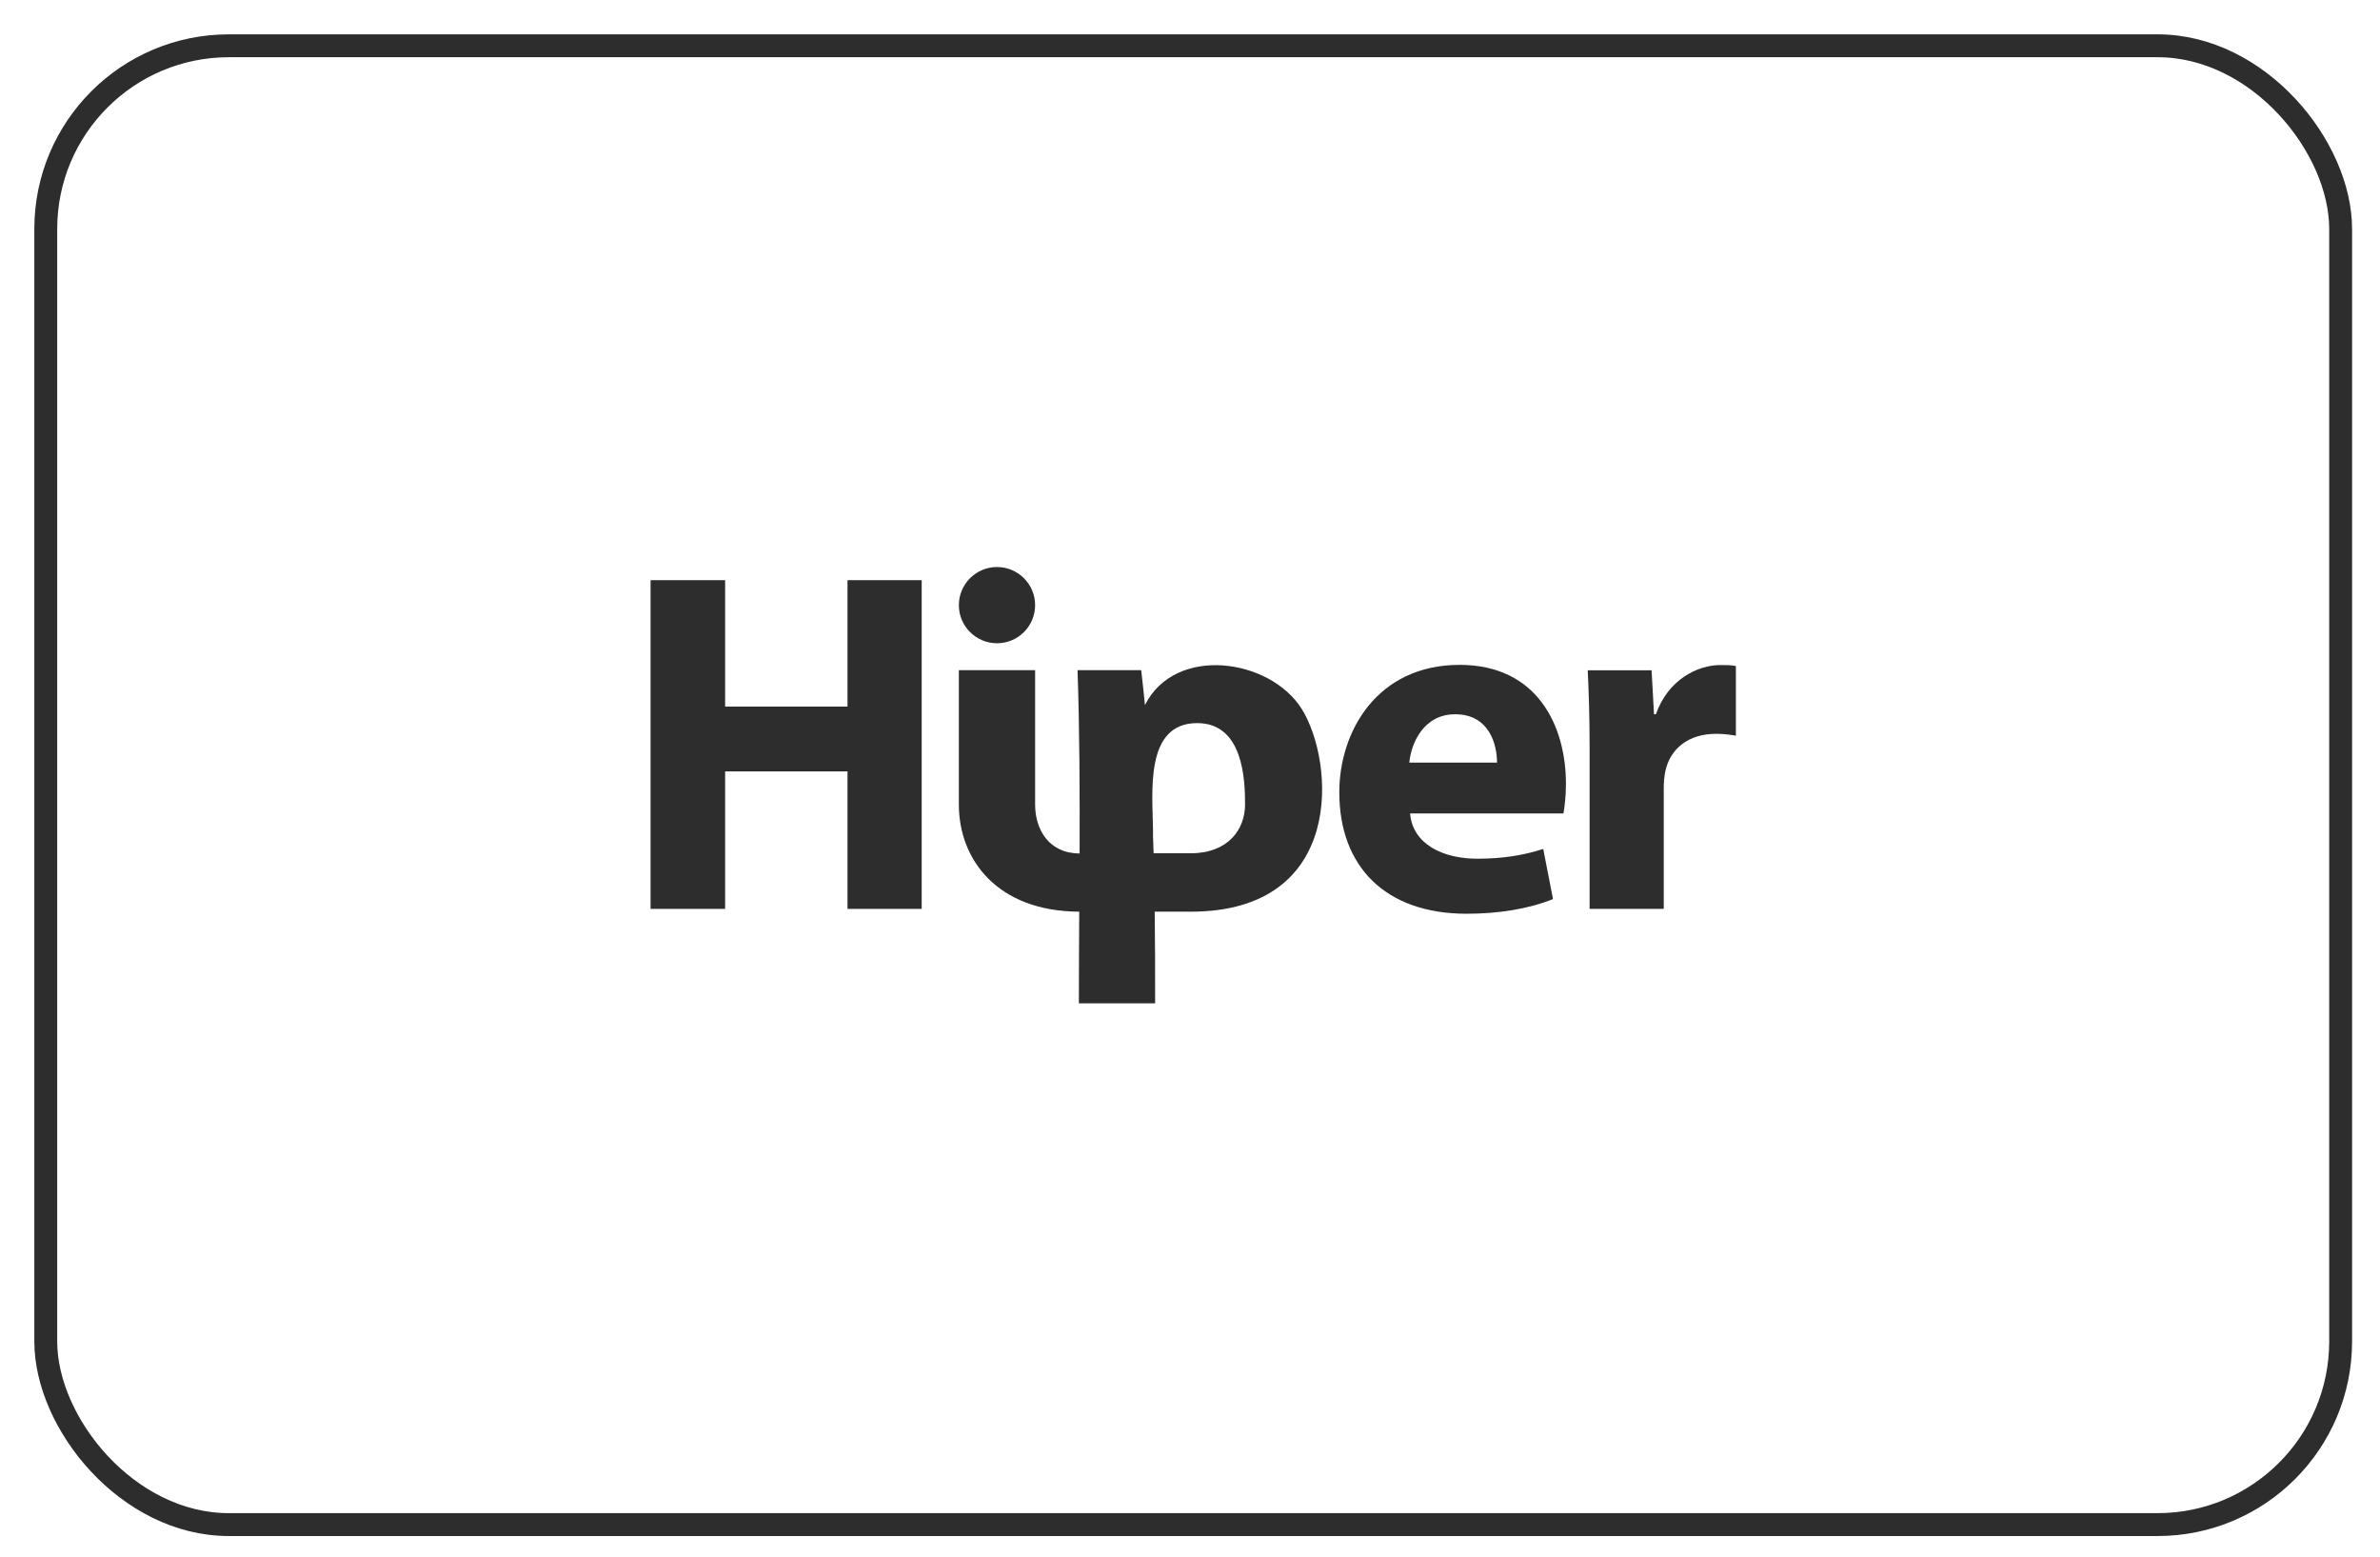<svg width="52" height="34" viewBox="0 0 52 34" fill="none" xmlns="http://www.w3.org/2000/svg">
<rect x="1" y="1" width="50.14" height="32.3" rx="4" stroke="#2D2D2D" stroke-width="0.5"/>
<path d="M14.214 12.672V19.852H15.843V16.849H18.517V19.852H20.138V12.672H18.517V15.433H15.843V12.672H14.214Z" fill="#2D2D2D"/>
<path d="M34.16 17.763C34.181 17.644 34.214 17.402 34.214 17.123C34.214 15.835 33.574 14.522 31.892 14.522C30.083 14.522 29.262 15.983 29.262 17.304C29.262 18.933 30.275 19.958 32.044 19.958C32.745 19.958 33.398 19.852 33.931 19.638L33.718 18.543C33.283 18.682 32.831 18.756 32.278 18.756C31.523 18.756 30.862 18.436 30.809 17.767H34.16V17.763ZM30.792 16.656C30.833 16.221 31.112 15.601 31.793 15.601C32.54 15.601 32.708 16.262 32.708 16.656H30.792Z" fill="#2D2D2D"/>
<path d="M34.731 19.852H36.351V17.209C36.351 17.082 36.364 16.955 36.384 16.849C36.491 16.348 36.897 16.028 37.492 16.028C37.672 16.028 37.812 16.049 37.927 16.069V14.547C37.808 14.526 37.734 14.526 37.586 14.526C37.086 14.526 36.446 14.846 36.179 15.601H36.138L36.085 14.641H34.69C34.71 15.088 34.731 15.589 34.731 16.356V19.852Z" fill="#2D2D2D"/>
<path fill-rule="evenodd" clip-rule="evenodd" d="M21.783 12.385C22.243 12.385 22.616 12.758 22.616 13.218C22.616 13.677 22.243 14.05 21.783 14.05C21.324 14.05 20.95 13.677 20.95 13.218C20.95 12.758 21.324 12.385 21.783 12.385Z" fill="#2D2D2D"/>
<path fill-rule="evenodd" clip-rule="evenodd" d="M25.205 18.637H26.017C26.833 18.637 27.203 18.116 27.203 17.57C27.203 17.025 27.162 15.794 26.156 15.794C25 15.794 25.184 17.324 25.192 18.124C25.188 18.297 25.201 18.469 25.205 18.637ZM20.95 14.637H22.616V17.575C22.616 18.12 22.919 18.641 23.588 18.641C23.592 17.32 23.588 15.958 23.543 14.637H24.934C24.963 14.892 24.991 15.146 25.016 15.4C25.672 14.087 27.744 14.375 28.442 15.486C29.16 16.631 29.406 19.913 26.017 19.913H25.229C25.238 20.578 25.238 21.246 25.238 21.915H23.572C23.572 21.275 23.576 20.602 23.58 19.913C21.779 19.905 20.95 18.764 20.95 17.575V14.637Z" fill="#2D2D2D"/>
</svg>
